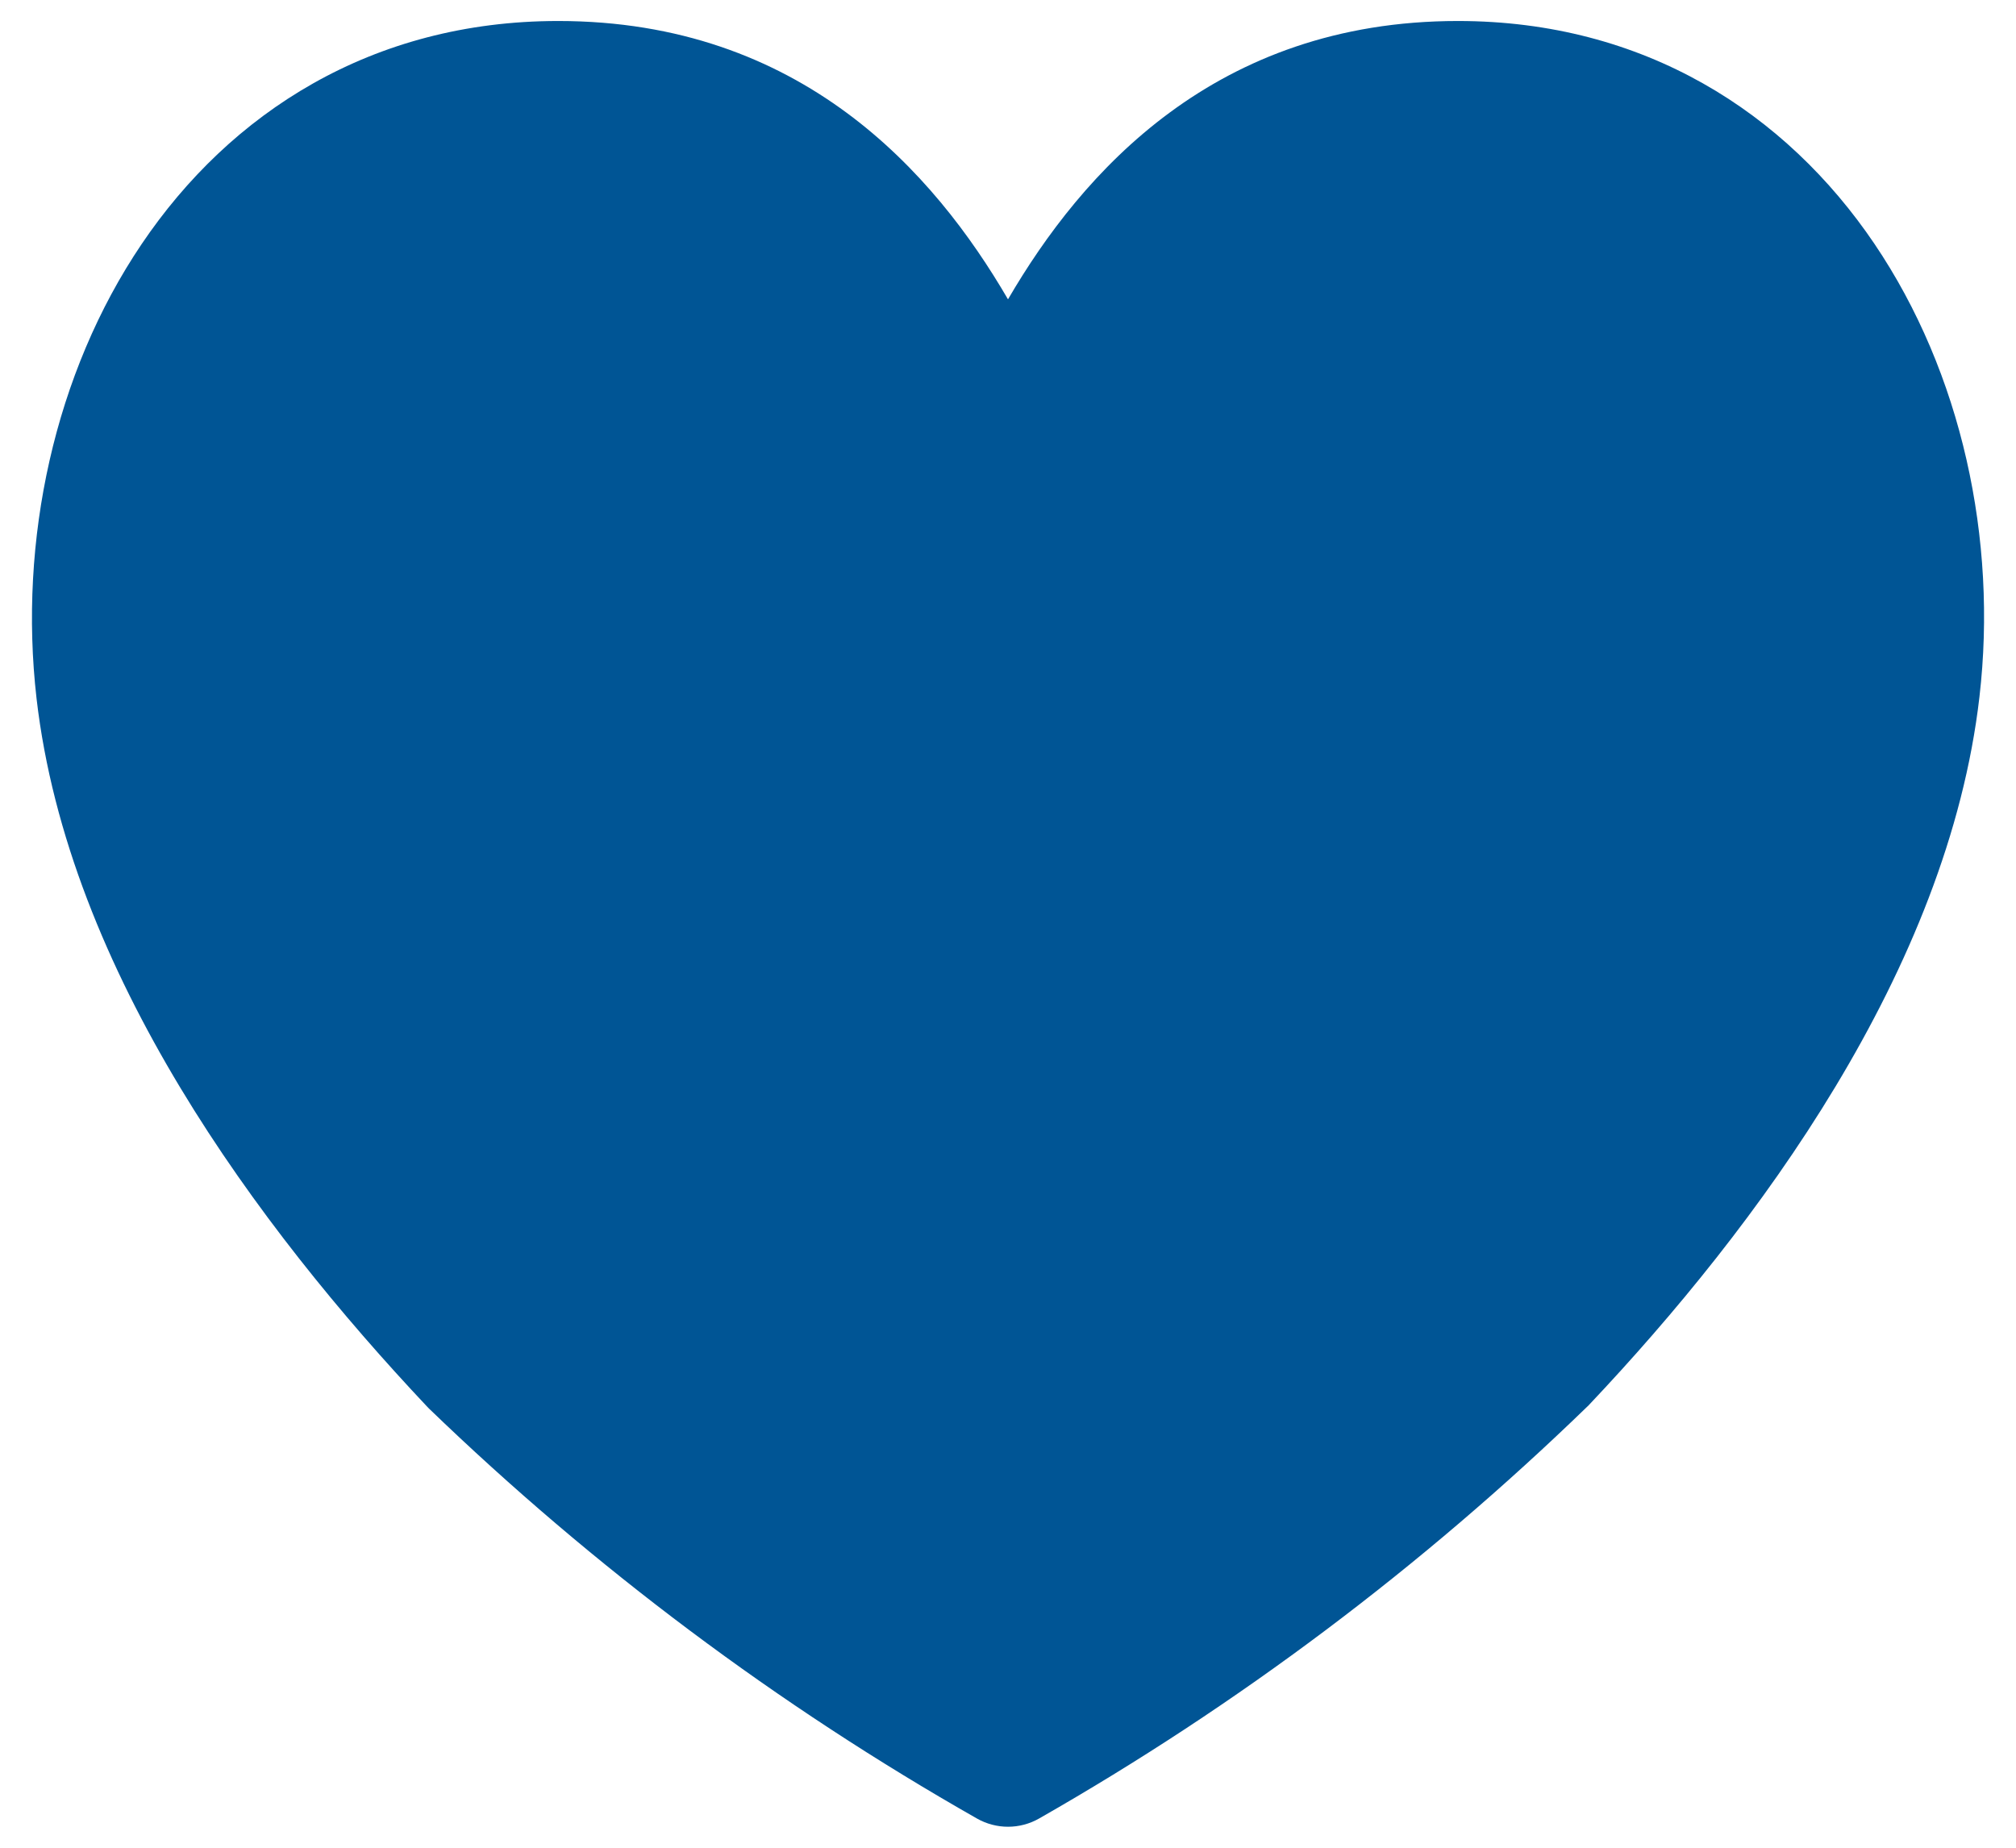 <svg width="24" height="22" viewBox="0 0 24 22" fill="none" xmlns="http://www.w3.org/2000/svg">
<path d="M17.356 1C13.977 1 12.623 3.82 12 5.25C11.378 3.82 10.024 1 6.645 1C2.762 1 0.785 4.79 1.181 8.23C1.526 11.23 3.641 14.12 5.627 16.23C7.547 18.083 9.688 19.685 12 21C14.314 19.679 16.455 18.07 18.374 16.21C20.35 14.12 22.474 11.21 22.82 8.21C23.216 4.79 21.239 1 17.356 1Z" fill="#005595"/>
<path fill-rule="evenodd" clip-rule="evenodd" d="M1.687 2.905C2.74 1.345 4.426 0.25 6.645 0.25C9.535 0.25 11.122 2.055 12 3.564C12.879 2.055 14.466 0.25 17.356 0.25C19.575 0.25 21.261 1.345 22.314 2.902C23.354 4.44 23.782 6.425 23.565 8.296C23.19 11.55 20.917 14.611 18.919 16.725C18.915 16.73 18.911 16.734 18.907 16.738C18.903 16.741 18.899 16.745 18.896 16.748C16.932 18.652 14.741 20.299 12.372 21.651C12.142 21.783 11.86 21.783 11.63 21.652C9.262 20.306 7.071 18.666 5.106 16.77C5.098 16.761 5.089 16.753 5.081 16.744C3.074 14.612 0.811 11.57 0.435 8.316L0.435 8.316C0.219 6.436 0.647 4.445 1.687 2.905ZM1.926 8.144C2.242 10.884 4.2 13.617 6.161 15.703C7.929 17.407 9.889 18.894 12 20.133C14.112 18.888 16.073 17.394 17.84 15.683C19.79 13.618 21.759 10.865 22.075 8.124L22.075 8.124C22.254 6.575 21.892 4.955 21.071 3.743C20.264 2.55 19.021 1.75 17.356 1.75C14.501 1.75 13.32 4.097 12.688 5.549C12.569 5.823 12.299 6 12 6C11.702 6 11.432 5.823 11.313 5.549C10.68 4.097 9.5 1.75 6.645 1.75C4.98 1.75 3.737 2.55 2.93 3.745C2.11 4.959 1.746 6.584 1.926 8.144" fill="#005595"/>
</svg>
